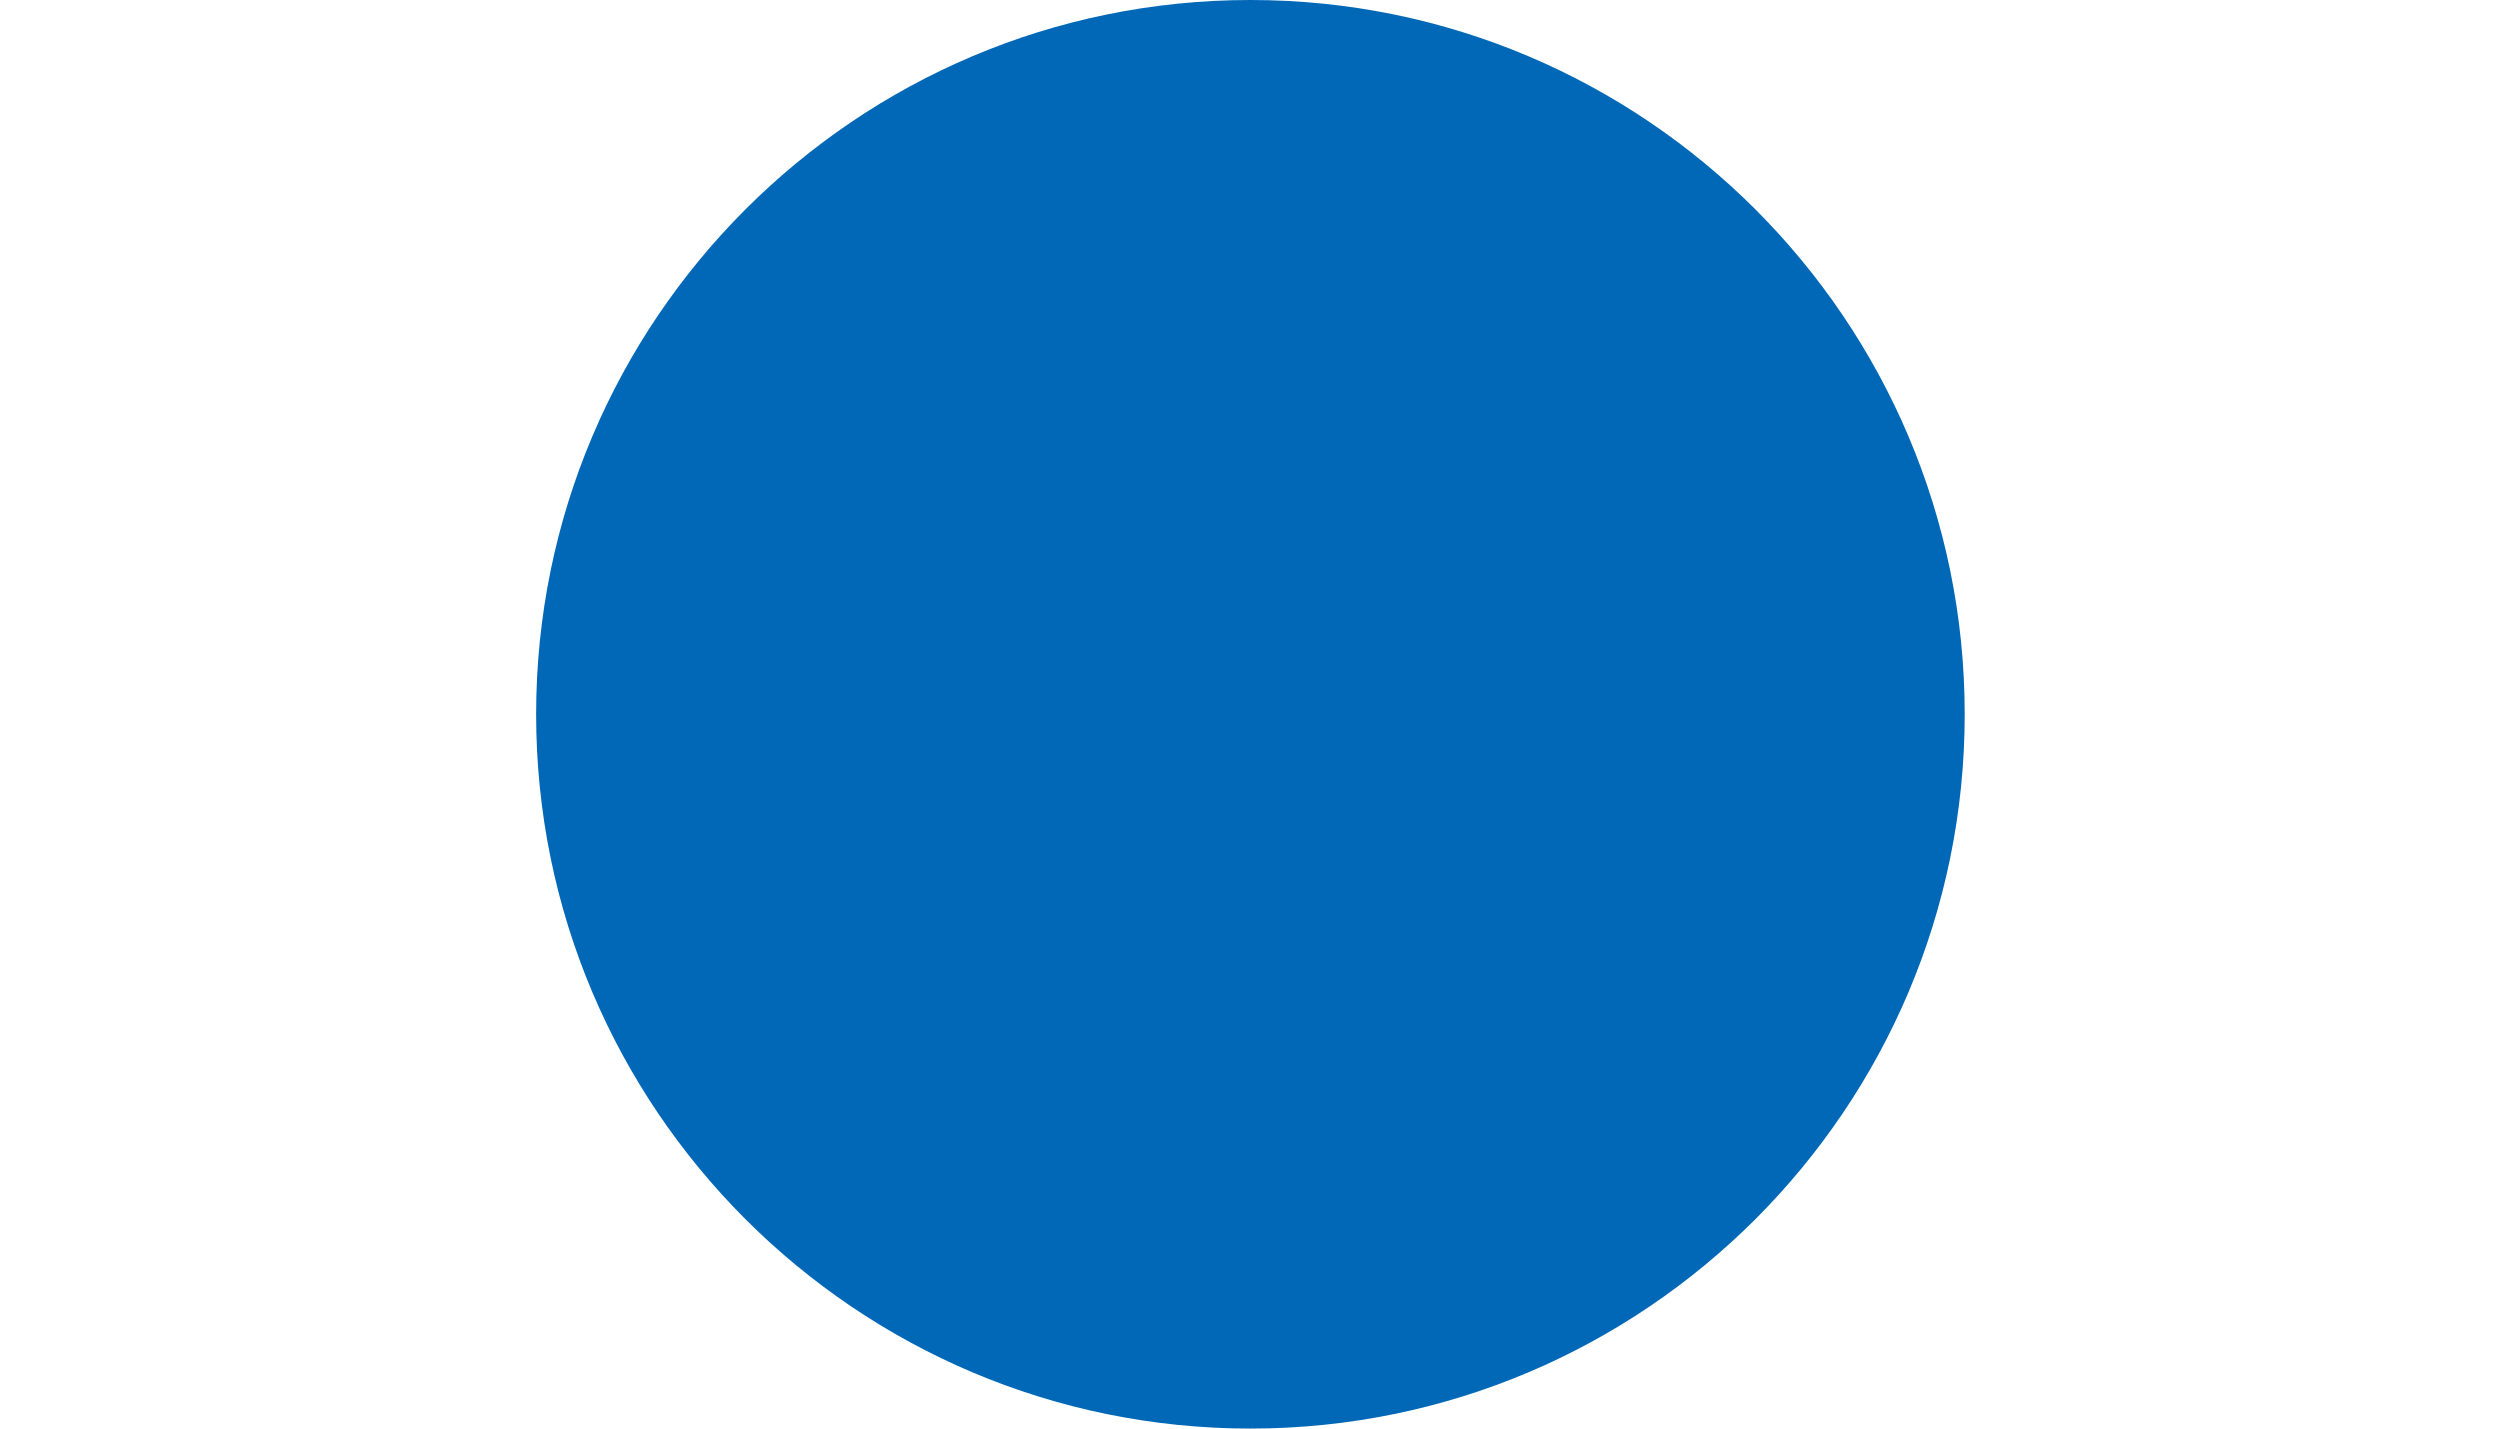 <?xml version="1.0" encoding="UTF-8"?>
<svg xmlns="http://www.w3.org/2000/svg" viewBox="0 0 29.75 17">
  <defs>
    <style>
      .cls-1 {
        isolation: isolate;
      }

      .cls-2 {
        fill: #0068b7;
        mix-blend-mode: multiply;
      }

      .cls-3 {
        fill: #fff;
      }
    </style>
  </defs>
  <g class="cls-1">
    <g id="_レイヤー_2" data-name="レイヤー 2">
      <g id="_文字_情報" data-name="文字/情報">
        <g>
          <rect class="cls-3" width="29.75" height="17"/>
          <path class="cls-2" d="M23.38,8.5C23.38,3.81,19.57,0,14.88,0S6.38,3.81,6.38,8.5s3.81,8.5,8.5,8.5,8.5-3.81,8.5-8.5Z"/>
        </g>
      </g>
    </g>
  </g>
</svg>